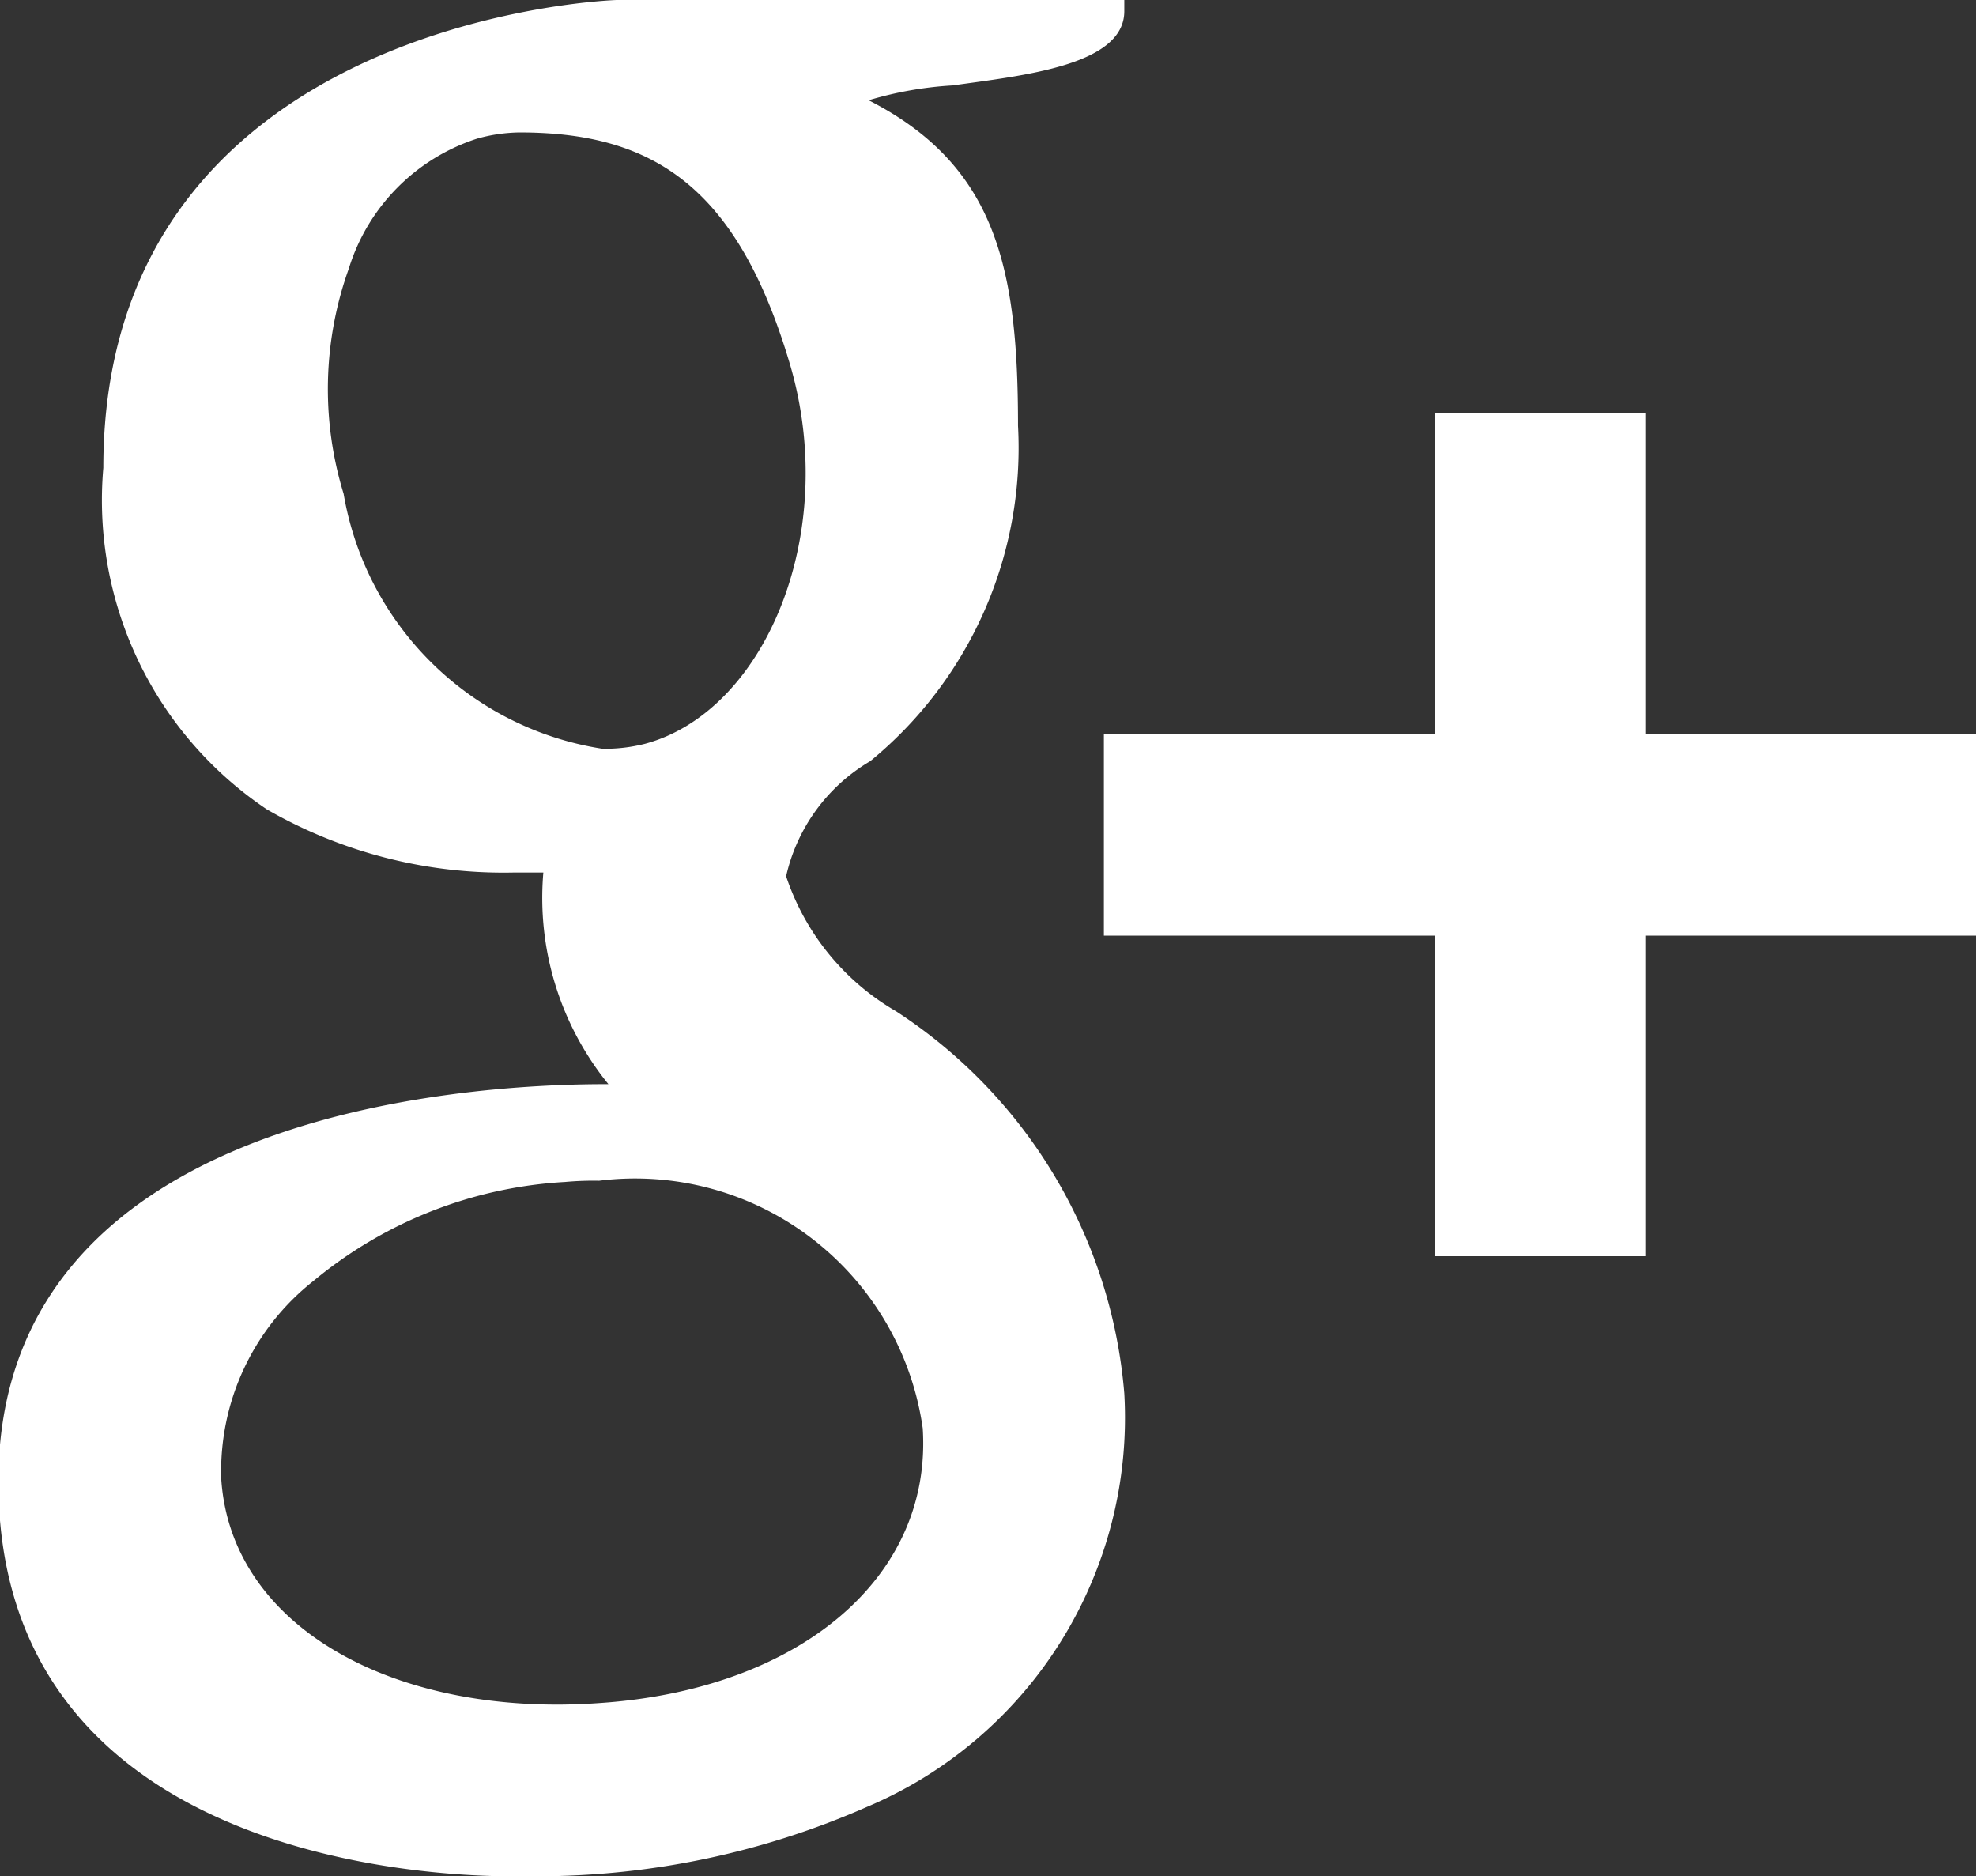 <svg xmlns="http://www.w3.org/2000/svg" width="15.969" height="15.16" viewBox="0 0 15.969 15.16">
  <rect x="0" y="0" width="15.969" height="15.16" fill="#333333" stroke="none"/>
  <defs>
    <style>
      .cls-1 {
        fill: #fff;
        fill-rule: evenodd;
      }
    </style>
  </defs>
  <path id="Google_Plus_Logo" data-name="Google Plus Logo" class="cls-1" d="M373.585,1990.78a3.007,3.007,0,0,0,1.322,2.76,3.834,3.834,0,0,0,1.986.51h0.248a2.386,2.386,0,0,0,.526,1.71h-0.03c-1.15,0-4.9.24-4.9,3.21,0,3.03,3.445,3.19,4.136,3.19H377.1a6.608,6.608,0,0,0,2.655-.56,3.414,3.414,0,0,0,2.081-3.34,4.082,4.082,0,0,0-1.846-3.09,1.985,1.985,0,0,1-.887-1.09,1.448,1.448,0,0,1,.68-0.93,3.272,3.272,0,0,0,1.194-2.71c0-1.26-.169-2.1-1.207-2.63a2.964,2.964,0,0,1,.68-0.12c0.563-.08,1.386-0.16,1.386-0.6V1987h-4.1C377.692,1987,373.585,1987.15,373.585,1990.78Zm6.622,7.76c0.078,1.21-1,2.11-2.606,2.22-1.637.12-2.984-.6-3.063-1.81a1.958,1.958,0,0,1,.745-1.6,3.491,3.491,0,0,1,2.033-.8,2.555,2.555,0,0,1,.276-0.01A2.348,2.348,0,0,1,380.207,1998.54Zm-1.071-8.59c0.4,1.37-.206,2.8-1.174,3.06a1.314,1.314,0,0,1-.343.04,2.511,2.511,0,0,1-2.092-2.06,2.88,2.88,0,0,1,.042-1.82,1.6,1.6,0,0,1,1.037-1.05,1.323,1.323,0,0,1,.343-0.05C378.02,1988.07,378.709,1988.5,379.136,1989.95Zm6.911,2.98v-2.59h-1.7v2.59h-2.676v1.63h2.676v2.59h1.7v-2.59h2.677v-1.63h-2.677Z" transform="translate(-372.75 -1987)"/>
</svg>
